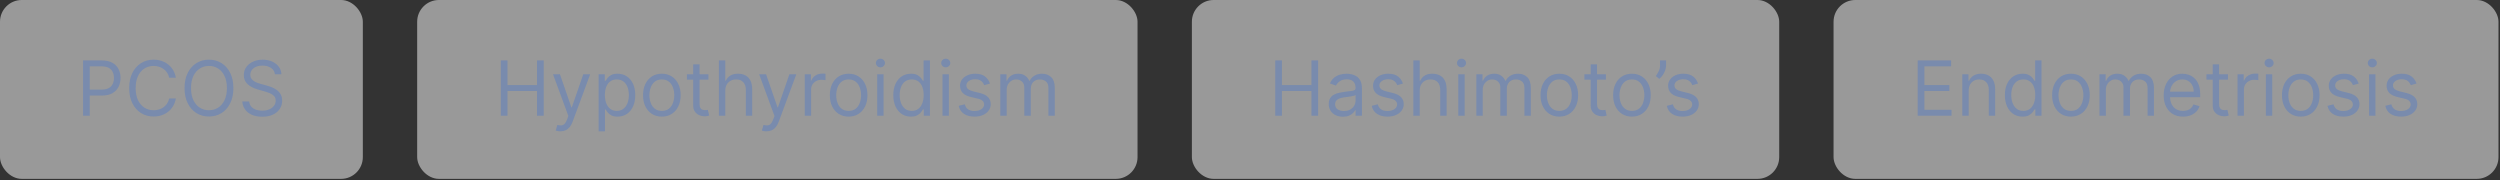<svg width="902" height="65" viewBox="0 0 902 65" fill="none" xmlns="http://www.w3.org/2000/svg">
<rect x="0" y="0" width="902" height="65" fill="#333333" stroke="none"/>
<rect width="130.907" height="64.531" rx="7.844" fill="white" fill-opacity="0.5"/>
<path d="M29.962 41.766V21.8H36.708C38.275 21.8 39.555 22.082 40.55 22.648C41.55 23.207 42.291 23.964 42.772 24.919C43.253 25.875 43.494 26.941 43.494 28.117C43.494 29.293 43.253 30.363 42.772 31.324C42.298 32.286 41.563 33.053 40.569 33.625C39.575 34.191 38.301 34.473 36.747 34.473H31.912V32.329H36.669C37.742 32.329 38.603 32.143 39.253 31.773C39.903 31.402 40.374 30.902 40.666 30.271C40.965 29.635 41.115 28.916 41.115 28.117C41.115 27.318 40.965 26.603 40.666 25.972C40.374 25.342 39.9 24.848 39.243 24.49C38.587 24.126 37.716 23.944 36.63 23.944H32.38V41.766H29.962ZM63.455 28.039H61.037C60.894 27.344 60.644 26.733 60.286 26.206C59.935 25.68 59.507 25.238 58.999 24.88C58.499 24.516 57.943 24.243 57.332 24.061C56.721 23.879 56.085 23.788 55.422 23.788C54.213 23.788 53.118 24.094 52.136 24.705C51.161 25.316 50.385 26.216 49.806 27.405C49.234 28.595 48.948 30.054 48.948 31.783C48.948 33.511 49.234 34.971 49.806 36.16C50.385 37.349 51.161 38.249 52.136 38.86C53.118 39.471 54.213 39.777 55.422 39.777C56.085 39.777 56.721 39.686 57.332 39.504C57.943 39.322 58.499 39.052 58.999 38.695C59.507 38.331 59.935 37.886 60.286 37.359C60.644 36.826 60.894 36.215 61.037 35.526H63.455C63.273 36.547 62.941 37.46 62.46 38.266C61.98 39.072 61.382 39.757 60.667 40.323C59.952 40.882 59.149 41.307 58.259 41.6C57.375 41.892 56.429 42.039 55.422 42.039C53.719 42.039 52.204 41.623 50.879 40.791C49.553 39.959 48.51 38.776 47.749 37.242C46.989 35.708 46.608 33.888 46.608 31.783C46.608 29.677 46.989 27.857 47.749 26.323C48.51 24.789 49.553 23.606 50.879 22.774C52.204 21.943 53.719 21.527 55.422 21.527C56.429 21.527 57.375 21.673 58.259 21.965C59.149 22.258 59.952 22.687 60.667 23.252C61.382 23.811 61.98 24.494 62.46 25.299C62.941 26.099 63.273 27.012 63.455 28.039ZM84.208 31.783C84.208 33.888 83.828 35.708 83.067 37.242C82.307 38.776 81.264 39.959 79.938 40.791C78.612 41.623 77.098 42.039 75.395 42.039C73.692 42.039 72.178 41.623 70.852 40.791C69.526 39.959 68.483 38.776 67.722 37.242C66.962 35.708 66.582 33.888 66.582 31.783C66.582 29.677 66.962 27.857 67.722 26.323C68.483 24.789 69.526 23.606 70.852 22.774C72.178 21.943 73.692 21.527 75.395 21.527C77.098 21.527 78.612 21.943 79.938 22.774C81.264 23.606 82.307 24.789 83.067 26.323C83.828 27.857 84.208 29.677 84.208 31.783ZM81.868 31.783C81.868 30.054 81.579 28.595 81.001 27.405C80.429 26.216 79.652 25.316 78.671 24.705C77.696 24.094 76.604 23.788 75.395 23.788C74.186 23.788 73.091 24.094 72.109 24.705C71.135 25.316 70.358 26.216 69.779 27.405C69.208 28.595 68.922 30.054 68.922 31.783C68.922 33.511 69.208 34.971 69.779 36.16C70.358 37.349 71.135 38.249 72.109 38.86C73.091 39.471 74.186 39.777 75.395 39.777C76.604 39.777 77.696 39.471 78.671 38.86C79.652 38.249 80.429 37.349 81.001 36.16C81.579 34.971 81.868 33.511 81.868 31.783ZM99.192 26.791C99.075 25.803 98.601 25.036 97.769 24.49C96.937 23.944 95.917 23.671 94.708 23.671C93.824 23.671 93.05 23.814 92.388 24.1C91.731 24.386 91.218 24.78 90.847 25.28C90.483 25.78 90.301 26.349 90.301 26.986C90.301 27.519 90.428 27.977 90.681 28.361C90.941 28.738 91.273 29.053 91.676 29.306C92.079 29.553 92.501 29.758 92.943 29.921C93.385 30.076 93.791 30.203 94.162 30.301L96.19 30.847C96.71 30.983 97.288 31.172 97.925 31.412C98.568 31.653 99.183 31.981 99.767 32.397C100.359 32.806 100.846 33.333 101.23 33.976C101.613 34.62 101.805 35.409 101.805 36.345C101.805 37.424 101.522 38.399 100.957 39.27C100.398 40.141 99.579 40.833 98.5 41.346C97.428 41.86 96.125 42.117 94.591 42.117C93.161 42.117 91.923 41.886 90.876 41.424C89.837 40.963 89.018 40.319 88.42 39.494C87.828 38.669 87.493 37.71 87.415 36.618H89.911C89.976 37.372 90.23 37.996 90.672 38.49C91.12 38.977 91.686 39.341 92.368 39.582C93.057 39.816 93.798 39.933 94.591 39.933C95.514 39.933 96.342 39.783 97.077 39.484C97.811 39.179 98.393 38.756 98.822 38.217C99.251 37.671 99.465 37.034 99.465 36.306C99.465 35.643 99.28 35.104 98.91 34.688C98.539 34.272 98.052 33.934 97.447 33.674C96.843 33.414 96.19 33.187 95.488 32.992L93.031 32.29C91.471 31.841 90.236 31.201 89.326 30.369C88.416 29.537 87.961 28.448 87.961 27.103C87.961 25.985 88.264 25.01 88.868 24.178C89.479 23.34 90.298 22.69 91.325 22.229C92.358 21.761 93.512 21.527 94.786 21.527C96.073 21.527 97.216 21.757 98.217 22.219C99.218 22.674 100.011 23.298 100.596 24.091C101.188 24.884 101.5 25.784 101.532 26.791H99.192Z" fill="#798BAD"/>
<rect x="150.516" width="259.906" height="64.531" rx="7.844" fill="white" fill-opacity="0.5"/>
<path d="M180.688 41.766V21.8H183.106V30.691H193.752V21.8H196.169V41.766H193.752V32.836H183.106V41.766H180.688ZM202.18 47.381C201.79 47.381 201.442 47.349 201.137 47.284C200.831 47.225 200.62 47.167 200.503 47.108L201.088 45.08C201.647 45.223 202.141 45.275 202.57 45.236C202.999 45.197 203.379 45.006 203.71 44.661C204.048 44.323 204.357 43.774 204.636 43.014L205.065 41.844L199.528 26.791H202.024L206.157 38.724H206.313L210.447 26.791H212.943L206.586 43.949C206.3 44.723 205.946 45.363 205.524 45.87C205.101 46.383 204.61 46.764 204.052 47.011C203.499 47.258 202.875 47.381 202.18 47.381ZM215.979 47.381V26.791H218.202V29.17H218.475C218.644 28.91 218.878 28.578 219.177 28.175C219.483 27.766 219.918 27.402 220.483 27.084C221.055 26.759 221.829 26.596 222.804 26.596C224.065 26.596 225.176 26.911 226.138 27.542C227.1 28.172 227.851 29.066 228.39 30.223C228.929 31.38 229.199 32.745 229.199 34.317C229.199 35.903 228.929 37.278 228.39 38.441C227.851 39.598 227.103 40.495 226.148 41.132C225.192 41.762 224.091 42.078 222.843 42.078C221.881 42.078 221.111 41.918 220.532 41.6C219.954 41.275 219.509 40.908 219.197 40.498C218.885 40.082 218.644 39.738 218.475 39.465H218.28V47.381H215.979ZM218.241 34.278C218.241 35.409 218.407 36.407 218.738 37.271C219.07 38.129 219.554 38.802 220.191 39.289C220.828 39.77 221.608 40.011 222.531 40.011C223.493 40.011 224.295 39.757 224.939 39.25C225.589 38.737 226.076 38.048 226.401 37.184C226.733 36.313 226.898 35.344 226.898 34.278C226.898 33.225 226.736 32.277 226.411 31.432C226.092 30.58 225.608 29.908 224.958 29.414C224.315 28.913 223.506 28.663 222.531 28.663C221.595 28.663 220.808 28.9 220.172 29.375C219.535 29.843 219.054 30.499 218.729 31.344C218.404 32.182 218.241 33.16 218.241 34.278ZM238.792 42.078C237.44 42.078 236.254 41.756 235.234 41.112C234.22 40.469 233.427 39.569 232.855 38.412C232.29 37.255 232.007 35.903 232.007 34.356C232.007 32.797 232.29 31.435 232.855 30.271C233.427 29.108 234.22 28.205 235.234 27.561C236.254 26.918 237.44 26.596 238.792 26.596C240.144 26.596 241.327 26.918 242.341 27.561C243.361 28.205 244.154 29.108 244.72 30.271C245.292 31.435 245.577 32.797 245.577 34.356C245.577 35.903 245.292 37.255 244.72 38.412C244.154 39.569 243.361 40.469 242.341 41.112C241.327 41.756 240.144 42.078 238.792 42.078ZM238.792 40.011C239.819 40.011 240.664 39.748 241.327 39.221C241.99 38.695 242.481 38.002 242.799 37.145C243.117 36.287 243.277 35.357 243.277 34.356C243.277 33.355 243.117 32.423 242.799 31.558C242.481 30.694 241.99 29.995 241.327 29.462C240.664 28.929 239.819 28.663 238.792 28.663C237.765 28.663 236.92 28.929 236.257 29.462C235.594 29.995 235.104 30.694 234.785 31.558C234.467 32.423 234.308 33.355 234.308 34.356C234.308 35.357 234.467 36.287 234.785 37.145C235.104 38.002 235.594 38.695 236.257 39.221C236.92 39.748 237.765 40.011 238.792 40.011ZM255.602 26.791V28.741H247.842V26.791H255.602ZM250.103 23.203H252.404V37.476C252.404 38.126 252.498 38.613 252.687 38.938C252.882 39.257 253.129 39.471 253.428 39.582C253.733 39.686 254.055 39.738 254.393 39.738C254.647 39.738 254.854 39.725 255.017 39.699C255.179 39.666 255.309 39.64 255.407 39.621L255.875 41.688C255.719 41.746 255.501 41.805 255.222 41.863C254.942 41.928 254.588 41.961 254.159 41.961C253.509 41.961 252.872 41.821 252.248 41.541C251.631 41.262 251.117 40.836 250.708 40.264C250.305 39.692 250.103 38.971 250.103 38.1V23.203ZM261.685 32.758V41.766H259.385V21.8H261.685V29.131H261.88C262.231 28.358 262.758 27.743 263.46 27.288C264.168 26.827 265.11 26.596 266.287 26.596C267.307 26.596 268.201 26.801 268.968 27.21C269.735 27.613 270.329 28.234 270.752 29.072C271.181 29.904 271.395 30.964 271.395 32.251V41.766H269.095V32.407C269.095 31.217 268.786 30.297 268.168 29.648C267.557 28.991 266.709 28.663 265.624 28.663C264.87 28.663 264.194 28.822 263.596 29.141C263.005 29.459 262.537 29.924 262.192 30.535C261.854 31.146 261.685 31.887 261.685 32.758ZM276.55 47.381C276.16 47.381 275.812 47.349 275.507 47.284C275.202 47.225 274.99 47.167 274.873 47.108L275.458 45.08C276.017 45.223 276.511 45.275 276.94 45.236C277.369 45.197 277.749 45.006 278.081 44.661C278.419 44.323 278.727 43.774 279.007 43.014L279.436 41.844L273.898 26.791H276.394L280.528 38.724H280.684L284.817 26.791H287.313L280.957 43.949C280.671 44.723 280.317 45.363 279.894 45.87C279.472 46.383 278.981 46.764 278.422 47.011C277.87 47.258 277.246 47.381 276.55 47.381ZM290.35 41.766V26.791H292.573V29.053H292.729C293.002 28.312 293.496 27.711 294.21 27.249C294.925 26.788 295.731 26.557 296.628 26.557C296.797 26.557 297.008 26.56 297.262 26.567C297.515 26.573 297.707 26.583 297.837 26.596V28.936C297.759 28.916 297.58 28.887 297.301 28.848C297.028 28.803 296.739 28.78 296.433 28.78C295.705 28.78 295.055 28.933 294.483 29.238C293.918 29.537 293.47 29.953 293.138 30.486C292.813 31.012 292.651 31.614 292.651 32.29V41.766H290.35ZM306.192 42.078C304.84 42.078 303.654 41.756 302.634 41.112C301.62 40.469 300.827 39.569 300.255 38.412C299.689 37.255 299.407 35.903 299.407 34.356C299.407 32.797 299.689 31.435 300.255 30.271C300.827 29.108 301.62 28.205 302.634 27.561C303.654 26.918 304.84 26.596 306.192 26.596C307.544 26.596 308.727 26.918 309.741 27.561C310.761 28.205 311.554 29.108 312.119 30.271C312.691 31.435 312.977 32.797 312.977 34.356C312.977 35.903 312.691 37.255 312.119 38.412C311.554 39.569 310.761 40.469 309.741 41.112C308.727 41.756 307.544 42.078 306.192 42.078ZM306.192 40.011C307.219 40.011 308.064 39.748 308.727 39.221C309.39 38.695 309.88 38.002 310.199 37.145C310.517 36.287 310.677 35.357 310.677 34.356C310.677 33.355 310.517 32.423 310.199 31.558C309.88 30.694 309.39 29.995 308.727 29.462C308.064 28.929 307.219 28.663 306.192 28.663C305.165 28.663 304.32 28.929 303.657 29.462C302.994 29.995 302.504 30.694 302.185 31.558C301.867 32.423 301.707 33.355 301.707 34.356C301.707 35.357 301.867 36.287 302.185 37.145C302.504 38.002 302.994 38.695 303.657 39.221C304.32 39.748 305.165 40.011 306.192 40.011ZM316.489 41.766V26.791H318.79V41.766H316.489ZM317.659 24.295C317.211 24.295 316.824 24.143 316.499 23.837C316.181 23.532 316.022 23.165 316.022 22.735C316.022 22.307 316.181 21.939 316.499 21.634C316.824 21.328 317.211 21.176 317.659 21.176C318.108 21.176 318.491 21.328 318.81 21.634C319.135 21.939 319.297 22.307 319.297 22.735C319.297 23.165 319.135 23.532 318.81 23.837C318.491 24.143 318.108 24.295 317.659 24.295ZM328.659 42.078C327.411 42.078 326.309 41.762 325.354 41.132C324.398 40.495 323.651 39.598 323.111 38.441C322.572 37.278 322.302 35.903 322.302 34.317C322.302 32.745 322.572 31.38 323.111 30.223C323.651 29.066 324.402 28.172 325.363 27.542C326.325 26.911 327.437 26.596 328.698 26.596C329.673 26.596 330.443 26.759 331.008 27.084C331.58 27.402 332.016 27.766 332.315 28.175C332.62 28.578 332.857 28.91 333.026 29.17H333.221V21.8H335.522V41.766H333.299V39.465H333.026C332.857 39.738 332.617 40.082 332.305 40.498C331.993 40.908 331.548 41.275 330.969 41.6C330.391 41.918 329.621 42.078 328.659 42.078ZM328.971 40.011C329.894 40.011 330.673 39.77 331.31 39.289C331.947 38.802 332.432 38.129 332.763 37.271C333.094 36.407 333.26 35.409 333.26 34.278C333.26 33.16 333.098 32.182 332.773 31.344C332.448 30.499 331.967 29.843 331.33 29.375C330.693 28.9 329.907 28.663 328.971 28.663C327.996 28.663 327.183 28.913 326.533 29.414C325.89 29.908 325.406 30.58 325.081 31.432C324.762 32.277 324.603 33.225 324.603 34.278C324.603 35.344 324.766 36.313 325.091 37.184C325.422 38.048 325.909 38.737 326.553 39.25C327.203 39.757 328.009 40.011 328.971 40.011ZM340.055 41.766V26.791H342.356V41.766H340.055ZM341.225 24.295C340.777 24.295 340.39 24.143 340.065 23.837C339.747 23.532 339.587 23.165 339.587 22.735C339.587 22.307 339.747 21.939 340.065 21.634C340.39 21.328 340.777 21.176 341.225 21.176C341.674 21.176 342.057 21.328 342.376 21.634C342.701 21.939 342.863 22.307 342.863 22.735C342.863 23.165 342.701 23.532 342.376 23.837C342.057 24.143 341.674 24.295 341.225 24.295ZM357.177 30.145L355.11 30.73C354.98 30.385 354.788 30.05 354.535 29.726C354.288 29.394 353.95 29.121 353.521 28.907C353.092 28.692 352.543 28.585 351.874 28.585C350.957 28.585 350.193 28.796 349.583 29.219C348.978 29.635 348.676 30.164 348.676 30.808C348.676 31.38 348.884 31.831 349.3 32.163C349.716 32.494 350.366 32.77 351.25 32.992L353.472 33.537C354.811 33.862 355.809 34.36 356.465 35.029C357.122 35.692 357.45 36.547 357.45 37.593C357.45 38.451 357.203 39.218 356.709 39.894C356.222 40.57 355.539 41.103 354.662 41.493C353.784 41.883 352.764 42.078 351.601 42.078C350.073 42.078 348.809 41.746 347.808 41.083C346.807 40.42 346.174 39.452 345.907 38.178L348.091 37.632C348.299 38.438 348.692 39.042 349.271 39.445C349.855 39.848 350.619 40.05 351.562 40.05C352.634 40.05 353.485 39.822 354.116 39.367C354.753 38.906 355.071 38.353 355.071 37.71C355.071 37.19 354.889 36.755 354.525 36.404C354.161 36.046 353.602 35.78 352.848 35.604L350.353 35.019C348.981 34.694 347.974 34.191 347.33 33.508C346.694 32.819 346.375 31.958 346.375 30.925C346.375 30.08 346.612 29.332 347.087 28.682C347.568 28.032 348.221 27.522 349.046 27.152C349.878 26.781 350.821 26.596 351.874 26.596C353.355 26.596 354.519 26.921 355.364 27.571C356.215 28.221 356.82 29.079 357.177 30.145ZM360.913 41.766V26.791H363.136V29.131H363.331C363.643 28.331 364.147 27.711 364.842 27.269C365.538 26.82 366.373 26.596 367.348 26.596C368.336 26.596 369.158 26.82 369.814 27.269C370.477 27.711 370.994 28.331 371.364 29.131H371.52C371.904 28.358 372.479 27.743 373.246 27.288C374.013 26.827 374.932 26.596 376.005 26.596C377.344 26.596 378.439 27.015 379.29 27.854C380.142 28.686 380.567 29.982 380.567 31.744V41.766H378.267V31.744C378.267 30.639 377.964 29.849 377.36 29.375C376.755 28.9 376.044 28.663 375.225 28.663C374.172 28.663 373.356 28.981 372.778 29.618C372.199 30.249 371.91 31.048 371.91 32.017V41.766H369.57V31.51C369.57 30.658 369.294 29.973 368.742 29.453C368.189 28.926 367.478 28.663 366.607 28.663C366.009 28.663 365.45 28.822 364.93 29.141C364.416 29.459 364.001 29.901 363.682 30.466C363.37 31.025 363.214 31.672 363.214 32.407V41.766H360.913Z" fill="#798BAD"/>
<rect x="430.032" width="211.907" height="64.531" rx="7.844" fill="white" fill-opacity="0.5"/>
<path d="M460.105 41.766V21.8H462.522V30.691H473.168V21.8H475.586V41.766H473.168V32.836H462.522V41.766H460.105ZM484.521 42.117C483.572 42.117 482.711 41.938 481.937 41.58C481.164 41.216 480.55 40.693 480.095 40.011C479.64 39.322 479.412 38.49 479.412 37.515C479.412 36.657 479.581 35.962 479.919 35.429C480.257 34.889 480.709 34.467 481.275 34.161C481.84 33.856 482.464 33.628 483.146 33.479C483.835 33.323 484.527 33.2 485.223 33.108C486.133 32.992 486.87 32.904 487.436 32.845C488.008 32.78 488.424 32.673 488.684 32.523C488.95 32.374 489.084 32.114 489.084 31.744V31.666C489.084 30.704 488.82 29.956 488.294 29.423C487.774 28.89 486.984 28.624 485.925 28.624C484.826 28.624 483.965 28.864 483.341 29.345C482.717 29.826 482.279 30.34 482.025 30.886L479.841 30.106C480.231 29.196 480.751 28.488 481.401 27.98C482.058 27.467 482.773 27.11 483.546 26.908C484.326 26.7 485.093 26.596 485.847 26.596C486.328 26.596 486.88 26.655 487.504 26.772C488.135 26.882 488.742 27.113 489.327 27.464C489.919 27.815 490.409 28.345 490.799 29.053C491.189 29.761 491.384 30.71 491.384 31.9V41.766H489.084V39.738H488.967C488.811 40.063 488.551 40.41 488.187 40.781C487.823 41.151 487.338 41.467 486.734 41.727C486.13 41.987 485.392 42.117 484.521 42.117ZM484.872 40.05C485.782 40.05 486.549 39.871 487.173 39.514C487.803 39.156 488.278 38.695 488.596 38.129C488.921 37.564 489.084 36.969 489.084 36.345V34.239C488.986 34.356 488.772 34.464 488.44 34.561C488.115 34.652 487.738 34.733 487.309 34.805C486.887 34.87 486.474 34.928 486.071 34.98C485.675 35.026 485.353 35.065 485.106 35.097C484.508 35.175 483.949 35.302 483.429 35.477C482.916 35.647 482.5 35.903 482.181 36.248C481.869 36.586 481.713 37.047 481.713 37.632C481.713 38.431 482.009 39.036 482.6 39.445C483.198 39.848 483.956 40.05 484.872 40.05ZM506.191 30.145L504.124 30.73C503.994 30.385 503.802 30.05 503.549 29.726C503.302 29.394 502.964 29.121 502.535 28.907C502.106 28.692 501.557 28.585 500.887 28.585C499.971 28.585 499.207 28.796 498.596 29.219C497.992 29.635 497.689 30.164 497.689 30.808C497.689 31.38 497.897 31.831 498.313 32.163C498.729 32.494 499.379 32.77 500.263 32.992L502.486 33.537C503.825 33.862 504.823 34.36 505.479 35.029C506.135 35.692 506.464 36.547 506.464 37.593C506.464 38.451 506.217 39.218 505.723 39.894C505.235 40.57 504.553 41.103 503.675 41.493C502.798 41.883 501.778 42.078 500.614 42.078C499.087 42.078 497.823 41.746 496.822 41.083C495.821 40.42 495.187 39.452 494.921 38.178L497.105 37.632C497.313 38.438 497.706 39.042 498.284 39.445C498.869 39.848 499.633 40.05 500.575 40.05C501.648 40.05 502.499 39.822 503.129 39.367C503.766 38.906 504.085 38.353 504.085 37.71C504.085 37.19 503.903 36.755 503.539 36.404C503.175 36.046 502.616 35.78 501.862 35.604L499.366 35.019C497.995 34.694 496.988 34.191 496.344 33.508C495.707 32.819 495.389 31.958 495.389 30.925C495.389 30.08 495.626 29.332 496.1 28.682C496.581 28.032 497.235 27.522 498.06 27.152C498.892 26.781 499.834 26.596 500.887 26.596C502.369 26.596 503.532 26.921 504.377 27.571C505.229 28.221 505.833 29.079 506.191 30.145ZM512.228 32.758V41.766H509.927V21.8H512.228V29.131H512.423C512.774 28.358 513.3 27.743 514.002 27.288C514.71 26.827 515.653 26.596 516.829 26.596C517.85 26.596 518.743 26.801 519.51 27.21C520.277 27.613 520.872 28.234 521.294 29.072C521.723 29.904 521.938 30.964 521.938 32.251V41.766H519.637V32.407C519.637 31.217 519.328 30.297 518.711 29.648C518.1 28.991 517.252 28.663 516.166 28.663C515.412 28.663 514.736 28.822 514.139 29.141C513.547 29.459 513.079 29.924 512.735 30.535C512.397 31.146 512.228 31.887 512.228 32.758ZM526.147 41.766V26.791H528.448V41.766H526.147ZM527.317 24.295C526.868 24.295 526.482 24.143 526.157 23.837C525.838 23.532 525.679 23.165 525.679 22.735C525.679 22.307 525.838 21.939 526.157 21.634C526.482 21.328 526.868 21.176 527.317 21.176C527.765 21.176 528.149 21.328 528.467 21.634C528.792 21.939 528.955 22.307 528.955 22.735C528.955 23.165 528.792 23.532 528.467 23.837C528.149 24.143 527.765 24.295 527.317 24.295ZM532.662 41.766V26.791H534.884V29.131H535.079C535.391 28.331 535.895 27.711 536.591 27.269C537.286 26.82 538.121 26.596 539.096 26.596C540.084 26.596 540.906 26.82 541.563 27.269C542.225 27.711 542.742 28.331 543.113 29.131H543.269C543.652 28.358 544.227 27.743 544.994 27.288C545.761 26.827 546.681 26.596 547.753 26.596C549.092 26.596 550.187 27.015 551.039 27.854C551.89 28.686 552.316 29.982 552.316 31.744V41.766H550.015V31.744C550.015 30.639 549.713 29.849 549.108 29.375C548.504 28.9 547.792 28.663 546.973 28.663C545.92 28.663 545.105 28.981 544.526 29.618C543.948 30.249 543.659 31.048 543.659 32.017V41.766H541.319V31.51C541.319 30.658 541.043 29.973 540.49 29.453C539.938 28.926 539.226 28.663 538.355 28.663C537.757 28.663 537.198 28.822 536.678 29.141C536.165 29.459 535.749 29.901 535.43 30.466C535.118 31.025 534.962 31.672 534.962 32.407V41.766H532.662ZM562.606 42.078C561.254 42.078 560.068 41.756 559.047 41.112C558.033 40.469 557.241 39.569 556.669 38.412C556.103 37.255 555.82 35.903 555.82 34.356C555.82 32.797 556.103 31.435 556.669 30.271C557.241 29.108 558.033 28.205 559.047 27.561C560.068 26.918 561.254 26.596 562.606 26.596C563.958 26.596 565.141 26.918 566.154 27.561C567.175 28.205 567.968 29.108 568.533 30.271C569.105 31.435 569.391 32.797 569.391 34.356C569.391 35.903 569.105 37.255 568.533 38.412C567.968 39.569 567.175 40.469 566.154 41.112C565.141 41.756 563.958 42.078 562.606 42.078ZM562.606 40.011C563.633 40.011 564.478 39.748 565.141 39.221C565.803 38.695 566.294 38.002 566.613 37.145C566.931 36.287 567.09 35.357 567.09 34.356C567.09 33.355 566.931 32.423 566.613 31.558C566.294 30.694 565.803 29.995 565.141 29.462C564.478 28.929 563.633 28.663 562.606 28.663C561.579 28.663 560.734 28.929 560.071 29.462C559.408 29.995 558.917 30.694 558.599 31.558C558.28 32.423 558.121 33.355 558.121 34.356C558.121 35.357 558.28 36.287 558.599 37.145C558.917 38.002 559.408 38.695 560.071 39.221C560.734 39.748 561.579 40.011 562.606 40.011ZM579.416 26.791V28.741H571.655V26.791H579.416ZM573.917 23.203H576.218V37.476C576.218 38.126 576.312 38.613 576.501 38.938C576.696 39.257 576.943 39.471 577.242 39.582C577.547 39.686 577.869 39.738 578.207 39.738C578.46 39.738 578.668 39.725 578.831 39.699C578.993 39.666 579.123 39.64 579.221 39.621L579.689 41.688C579.533 41.746 579.315 41.805 579.035 41.863C578.756 41.928 578.402 41.961 577.973 41.961C577.323 41.961 576.686 41.821 576.062 41.541C575.444 41.262 574.931 40.836 574.522 40.264C574.119 39.692 573.917 38.971 573.917 38.1V23.203ZM588.799 42.078C587.447 42.078 586.261 41.756 585.241 41.112C584.227 40.469 583.434 39.569 582.862 38.412C582.296 37.255 582.014 35.903 582.014 34.356C582.014 32.797 582.296 31.435 582.862 30.271C583.434 29.108 584.227 28.205 585.241 27.561C586.261 26.918 587.447 26.596 588.799 26.596C590.151 26.596 591.334 26.918 592.348 27.561C593.368 28.205 594.161 29.108 594.726 30.271C595.298 31.435 595.584 32.797 595.584 34.356C595.584 35.903 595.298 37.255 594.726 38.412C594.161 39.569 593.368 40.469 592.348 41.112C591.334 41.756 590.151 42.078 588.799 42.078ZM588.799 40.011C589.826 40.011 590.671 39.748 591.334 39.221C591.997 38.695 592.487 38.002 592.806 37.145C593.124 36.287 593.284 35.357 593.284 34.356C593.284 33.355 593.124 32.423 592.806 31.558C592.487 30.694 591.997 29.995 591.334 29.462C590.671 28.929 589.826 28.663 588.799 28.663C587.772 28.663 586.927 28.929 586.264 29.462C585.601 29.995 585.111 30.694 584.792 31.558C584.474 32.423 584.314 33.355 584.314 34.356C584.314 35.357 584.474 36.287 584.792 37.145C585.111 38.002 585.601 38.695 586.264 39.221C586.927 39.748 587.772 40.011 588.799 40.011ZM601.124 21.8V23.554C601.124 24.087 601.027 24.656 600.832 25.261C600.643 25.858 600.364 26.44 599.993 27.006C599.629 27.564 599.187 28.052 598.667 28.468L597.42 27.454C597.829 26.869 598.183 26.261 598.482 25.631C598.788 24.994 598.94 24.315 598.94 23.593V21.8H601.124ZM612.652 30.145L610.586 30.73C610.456 30.385 610.264 30.05 610.01 29.726C609.763 29.394 609.425 29.121 608.997 28.907C608.568 28.692 608.018 28.585 607.349 28.585C606.433 28.585 605.669 28.796 605.058 29.219C604.453 29.635 604.151 30.164 604.151 30.808C604.151 31.38 604.359 31.831 604.775 32.163C605.191 32.494 605.841 32.77 606.725 32.992L608.948 33.537C610.287 33.862 611.284 34.36 611.941 35.029C612.597 35.692 612.925 36.547 612.925 37.593C612.925 38.451 612.678 39.218 612.184 39.894C611.697 40.57 611.015 41.103 610.137 41.493C609.26 41.883 608.239 42.078 607.076 42.078C605.549 42.078 604.284 41.746 603.284 41.083C602.283 40.42 601.649 39.452 601.383 38.178L603.566 37.632C603.774 38.438 604.168 39.042 604.746 39.445C605.331 39.848 606.095 40.05 607.037 40.05C608.109 40.05 608.961 39.822 609.591 39.367C610.228 38.906 610.547 38.353 610.547 37.71C610.547 37.19 610.365 36.755 610.001 36.404C609.637 36.046 609.078 35.78 608.324 35.604L605.828 35.019C604.457 34.694 603.449 34.191 602.806 33.508C602.169 32.819 601.85 31.958 601.85 30.925C601.85 30.08 602.088 29.332 602.562 28.682C603.043 28.032 603.696 27.522 604.522 27.152C605.354 26.781 606.296 26.596 607.349 26.596C608.831 26.596 609.994 26.921 610.839 27.571C611.691 28.221 612.295 29.079 612.652 30.145Z" fill="#798BAD"/>
<rect x="661.548" width="239.907" height="64.531" rx="7.844" fill="white" fill-opacity="0.5"/>
<path d="M691.907 41.766V21.8H703.957V23.944H694.325V30.691H703.333V32.836H694.325V39.621H704.113V41.766H691.907ZM710.304 32.758V41.766H708.003V26.791H710.226V29.131H710.421C710.772 28.37 711.305 27.759 712.02 27.298C712.735 26.83 713.658 26.596 714.788 26.596C715.802 26.596 716.689 26.804 717.45 27.22C718.21 27.63 718.802 28.253 719.224 29.092C719.647 29.924 719.858 30.977 719.858 32.251V41.766H717.557V32.407C717.557 31.23 717.252 30.314 716.641 29.657C716.03 28.994 715.191 28.663 714.125 28.663C713.391 28.663 712.735 28.822 712.156 29.141C711.584 29.459 711.133 29.924 710.801 30.535C710.47 31.146 710.304 31.887 710.304 32.758ZM729.717 42.078C728.469 42.078 727.367 41.762 726.412 41.132C725.456 40.495 724.709 39.598 724.169 38.441C723.63 37.278 723.36 35.903 723.36 34.317C723.36 32.745 723.63 31.38 724.169 30.223C724.709 29.066 725.46 28.172 726.421 27.542C727.383 26.911 728.495 26.596 729.756 26.596C730.73 26.596 731.501 26.759 732.066 27.084C732.638 27.402 733.074 27.766 733.372 28.175C733.678 28.578 733.915 28.91 734.084 29.17H734.279V21.8H736.58V41.766H734.357V39.465H734.084C733.915 39.738 733.675 40.082 733.363 40.498C733.051 40.908 732.606 41.275 732.027 41.6C731.449 41.918 730.678 42.078 729.717 42.078ZM730.029 40.011C730.951 40.011 731.731 39.77 732.368 39.289C733.005 38.802 733.489 38.129 733.821 37.271C734.152 36.407 734.318 35.409 734.318 34.278C734.318 33.16 734.156 32.182 733.831 31.344C733.506 30.499 733.025 29.843 732.388 29.375C731.751 28.9 730.964 28.663 730.029 28.663C729.054 28.663 728.241 28.913 727.591 29.414C726.948 29.908 726.464 30.58 726.139 31.432C725.82 32.277 725.661 33.225 725.661 34.278C725.661 35.344 725.823 36.313 726.148 37.184C726.48 38.048 726.967 38.737 727.611 39.25C728.261 39.757 729.067 40.011 730.029 40.011ZM747.197 42.078C745.845 42.078 744.659 41.756 743.638 41.112C742.624 40.469 741.831 39.569 741.259 38.412C740.694 37.255 740.411 35.903 740.411 34.356C740.411 32.797 740.694 31.435 741.259 30.271C741.831 29.108 742.624 28.205 743.638 27.561C744.659 26.918 745.845 26.596 747.197 26.596C748.548 26.596 749.731 26.918 750.745 27.561C751.766 28.205 752.559 29.108 753.124 30.271C753.696 31.435 753.982 32.797 753.982 34.356C753.982 35.903 753.696 37.255 753.124 38.412C752.559 39.569 751.766 40.469 750.745 41.112C749.731 41.756 748.548 42.078 747.197 42.078ZM747.197 40.011C748.223 40.011 749.068 39.748 749.731 39.221C750.394 38.695 750.885 38.002 751.203 37.145C751.522 36.287 751.681 35.357 751.681 34.356C751.681 33.355 751.522 32.423 751.203 31.558C750.885 30.694 750.394 29.995 749.731 29.462C749.068 28.929 748.223 28.663 747.197 28.663C746.17 28.663 745.325 28.929 744.662 29.462C743.999 29.995 743.508 30.694 743.19 31.558C742.871 32.423 742.712 33.355 742.712 34.356C742.712 35.357 742.871 36.287 743.19 37.145C743.508 38.002 743.999 38.695 744.662 39.221C745.325 39.748 746.17 40.011 747.197 40.011ZM757.494 41.766V26.791H759.717V29.131H759.912C760.224 28.331 760.727 27.711 761.423 27.269C762.118 26.82 762.953 26.596 763.928 26.596C764.916 26.596 765.738 26.82 766.395 27.269C767.058 27.711 767.574 28.331 767.945 29.131H768.101C768.484 28.358 769.06 27.743 769.827 27.288C770.593 26.827 771.513 26.596 772.585 26.596C773.924 26.596 775.02 27.015 775.871 27.854C776.722 28.686 777.148 29.982 777.148 31.744V41.766H774.847V31.744C774.847 30.639 774.545 29.849 773.941 29.375C773.336 28.9 772.624 28.663 771.806 28.663C770.753 28.663 769.937 28.981 769.359 29.618C768.78 30.249 768.491 31.048 768.491 32.017V41.766H766.151V31.51C766.151 30.658 765.875 29.973 765.322 29.453C764.77 28.926 764.058 28.663 763.187 28.663C762.589 28.663 762.031 28.822 761.511 29.141C760.997 29.459 760.581 29.901 760.263 30.466C759.951 31.025 759.795 31.672 759.795 32.407V41.766H757.494ZM787.633 42.078C786.19 42.078 784.946 41.759 783.899 41.122C782.859 40.479 782.057 39.582 781.491 38.431C780.932 37.275 780.653 35.929 780.653 34.395C780.653 32.861 780.932 31.51 781.491 30.34C782.057 29.163 782.843 28.247 783.85 27.59C784.864 26.928 786.047 26.596 787.399 26.596C788.179 26.596 788.949 26.726 789.71 26.986C790.47 27.246 791.162 27.669 791.786 28.253C792.41 28.832 792.907 29.599 793.278 30.554C793.648 31.51 793.833 32.686 793.833 34.083V35.058H782.291V33.069H791.494C791.494 32.225 791.325 31.471 790.987 30.808C790.655 30.145 790.181 29.622 789.563 29.238C788.952 28.855 788.231 28.663 787.399 28.663C786.483 28.663 785.69 28.89 785.02 29.345C784.357 29.794 783.847 30.379 783.49 31.1C783.132 31.822 782.954 32.595 782.954 33.42V34.746C782.954 35.877 783.149 36.836 783.539 37.622C783.935 38.402 784.484 38.997 785.186 39.406C785.888 39.809 786.704 40.011 787.633 40.011C788.238 40.011 788.784 39.926 789.271 39.757C789.765 39.582 790.191 39.322 790.548 38.977C790.906 38.626 791.182 38.191 791.377 37.671L793.6 38.295C793.366 39.049 792.972 39.712 792.42 40.284C791.867 40.849 791.185 41.291 790.373 41.61C789.56 41.922 788.647 42.078 787.633 42.078ZM803.846 26.791V28.741H796.086V26.791H803.846ZM798.347 23.203H800.648V37.476C800.648 38.126 800.742 38.613 800.931 38.938C801.126 39.257 801.373 39.471 801.672 39.582C801.977 39.686 802.299 39.738 802.637 39.738C802.89 39.738 803.098 39.725 803.261 39.699C803.423 39.666 803.553 39.64 803.651 39.621L804.119 41.688C803.963 41.746 803.745 41.805 803.466 41.863C803.186 41.928 802.832 41.961 802.403 41.961C801.753 41.961 801.116 41.821 800.492 41.541C799.875 41.262 799.361 40.836 798.952 40.264C798.549 39.692 798.347 38.971 798.347 38.1V23.203ZM807.307 41.766V26.791H809.529V29.053H809.685C809.958 28.312 810.452 27.711 811.167 27.249C811.882 26.788 812.688 26.557 813.585 26.557C813.754 26.557 813.965 26.56 814.219 26.567C814.472 26.573 814.664 26.583 814.794 26.596V28.936C814.716 28.916 814.537 28.887 814.258 28.848C813.985 28.803 813.696 28.78 813.39 28.78C812.662 28.78 812.012 28.933 811.44 29.238C810.875 29.537 810.426 29.953 810.095 30.486C809.77 31.012 809.607 31.614 809.607 32.29V41.766H807.307ZM817.521 41.766V26.791H819.822V41.766H817.521ZM818.691 24.295C818.243 24.295 817.856 24.143 817.531 23.837C817.212 23.532 817.053 23.165 817.053 22.735C817.053 22.307 817.212 21.939 817.531 21.634C817.856 21.328 818.243 21.176 818.691 21.176C819.14 21.176 819.523 21.328 819.841 21.634C820.166 21.939 820.329 22.307 820.329 22.735C820.329 23.165 820.166 23.532 819.841 23.837C819.523 24.143 819.14 24.295 818.691 24.295ZM830.119 42.078C828.767 42.078 827.581 41.756 826.561 41.112C825.547 40.469 824.754 39.569 824.182 38.412C823.617 37.255 823.334 35.903 823.334 34.356C823.334 32.797 823.617 31.435 824.182 30.271C824.754 29.108 825.547 28.205 826.561 27.561C827.581 26.918 828.767 26.596 830.119 26.596C831.471 26.596 832.654 26.918 833.668 27.561C834.688 28.205 835.481 29.108 836.047 30.271C836.619 31.435 836.905 32.797 836.905 34.356C836.905 35.903 836.619 37.255 836.047 38.412C835.481 39.569 834.688 40.469 833.668 41.112C832.654 41.756 831.471 42.078 830.119 42.078ZM830.119 40.011C831.146 40.011 831.991 39.748 832.654 39.221C833.317 38.695 833.808 38.002 834.126 37.145C834.445 36.287 834.604 35.357 834.604 34.356C834.604 33.355 834.445 32.423 834.126 31.558C833.808 30.694 833.317 29.995 832.654 29.462C831.991 28.929 831.146 28.663 830.119 28.663C829.092 28.663 828.248 28.929 827.585 29.462C826.922 29.995 826.431 30.694 826.113 31.558C825.794 32.423 825.635 33.355 825.635 34.356C825.635 35.357 825.794 36.287 826.113 37.145C826.431 38.002 826.922 38.695 827.585 39.221C828.248 39.748 829.092 40.011 830.119 40.011ZM851.024 30.145L848.957 30.73C848.827 30.385 848.635 30.05 848.382 29.726C848.135 29.394 847.797 29.121 847.368 28.907C846.939 28.692 846.39 28.585 845.72 28.585C844.804 28.585 844.04 28.796 843.429 29.219C842.825 29.635 842.523 30.164 842.523 30.808C842.523 31.38 842.731 31.831 843.146 32.163C843.562 32.494 844.212 32.77 845.096 32.992L847.319 33.537C848.658 33.862 849.656 34.36 850.312 35.029C850.968 35.692 851.297 36.547 851.297 37.593C851.297 38.451 851.05 39.218 850.556 39.894C850.068 40.57 849.386 41.103 848.508 41.493C847.631 41.883 846.611 42.078 845.447 42.078C843.92 42.078 842.656 41.746 841.655 41.083C840.654 40.42 840.02 39.452 839.754 38.178L841.938 37.632C842.146 38.438 842.539 39.042 843.117 39.445C843.702 39.848 844.466 40.05 845.408 40.05C846.481 40.05 847.332 39.822 847.963 39.367C848.599 38.906 848.918 38.353 848.918 37.71C848.918 37.19 848.736 36.755 848.372 36.404C848.008 36.046 847.449 35.78 846.695 35.604L844.199 35.019C842.828 34.694 841.821 34.191 841.177 33.508C840.54 32.819 840.222 31.958 840.222 30.925C840.222 30.08 840.459 29.332 840.933 28.682C841.414 28.032 842.068 27.522 842.893 27.152C843.725 26.781 844.667 26.596 845.72 26.596C847.202 26.596 848.365 26.921 849.21 27.571C850.062 28.221 850.666 29.079 851.024 30.145ZM854.76 41.766V26.791H857.061V41.766H854.76ZM855.93 24.295C855.481 24.295 855.095 24.143 854.77 23.837C854.451 23.532 854.292 23.165 854.292 22.735C854.292 22.307 854.451 21.939 854.77 21.634C855.095 21.328 855.481 21.176 855.93 21.176C856.378 21.176 856.762 21.328 857.08 21.634C857.405 21.939 857.568 22.307 857.568 22.735C857.568 23.165 857.405 23.532 857.08 23.837C856.762 24.143 856.378 24.295 855.93 24.295ZM871.882 30.145L869.815 30.73C869.685 30.385 869.493 30.05 869.24 29.726C868.993 29.394 868.655 29.121 868.226 28.907C867.797 28.692 867.248 28.585 866.578 28.585C865.662 28.585 864.898 28.796 864.287 29.219C863.683 29.635 863.381 30.164 863.381 30.808C863.381 31.38 863.589 31.831 864.005 32.163C864.421 32.494 865.07 32.77 865.954 32.992L868.177 33.537C869.516 33.862 870.514 34.36 871.17 35.029C871.827 35.692 872.155 36.547 872.155 37.593C872.155 38.451 871.908 39.218 871.414 39.894C870.926 40.57 870.244 41.103 869.367 41.493C868.489 41.883 867.469 42.078 866.305 42.078C864.778 42.078 863.514 41.746 862.513 41.083C861.512 40.42 860.878 39.452 860.612 38.178L862.796 37.632C863.004 38.438 863.397 39.042 863.975 39.445C864.56 39.848 865.324 40.05 866.266 40.05C867.339 40.05 868.19 39.822 868.821 39.367C869.458 38.906 869.776 38.353 869.776 37.71C869.776 37.19 869.594 36.755 869.23 36.404C868.866 36.046 868.307 35.78 867.553 35.604L865.057 35.019C863.686 34.694 862.679 34.191 862.035 33.508C861.398 32.819 861.08 31.958 861.08 30.925C861.08 30.08 861.317 29.332 861.792 28.682C862.272 28.032 862.926 27.522 863.751 27.152C864.583 26.781 865.525 26.596 866.578 26.596C868.06 26.596 869.224 26.921 870.068 27.571C870.92 28.221 871.524 29.079 871.882 30.145Z" fill="#798BAD"/>
</svg>
